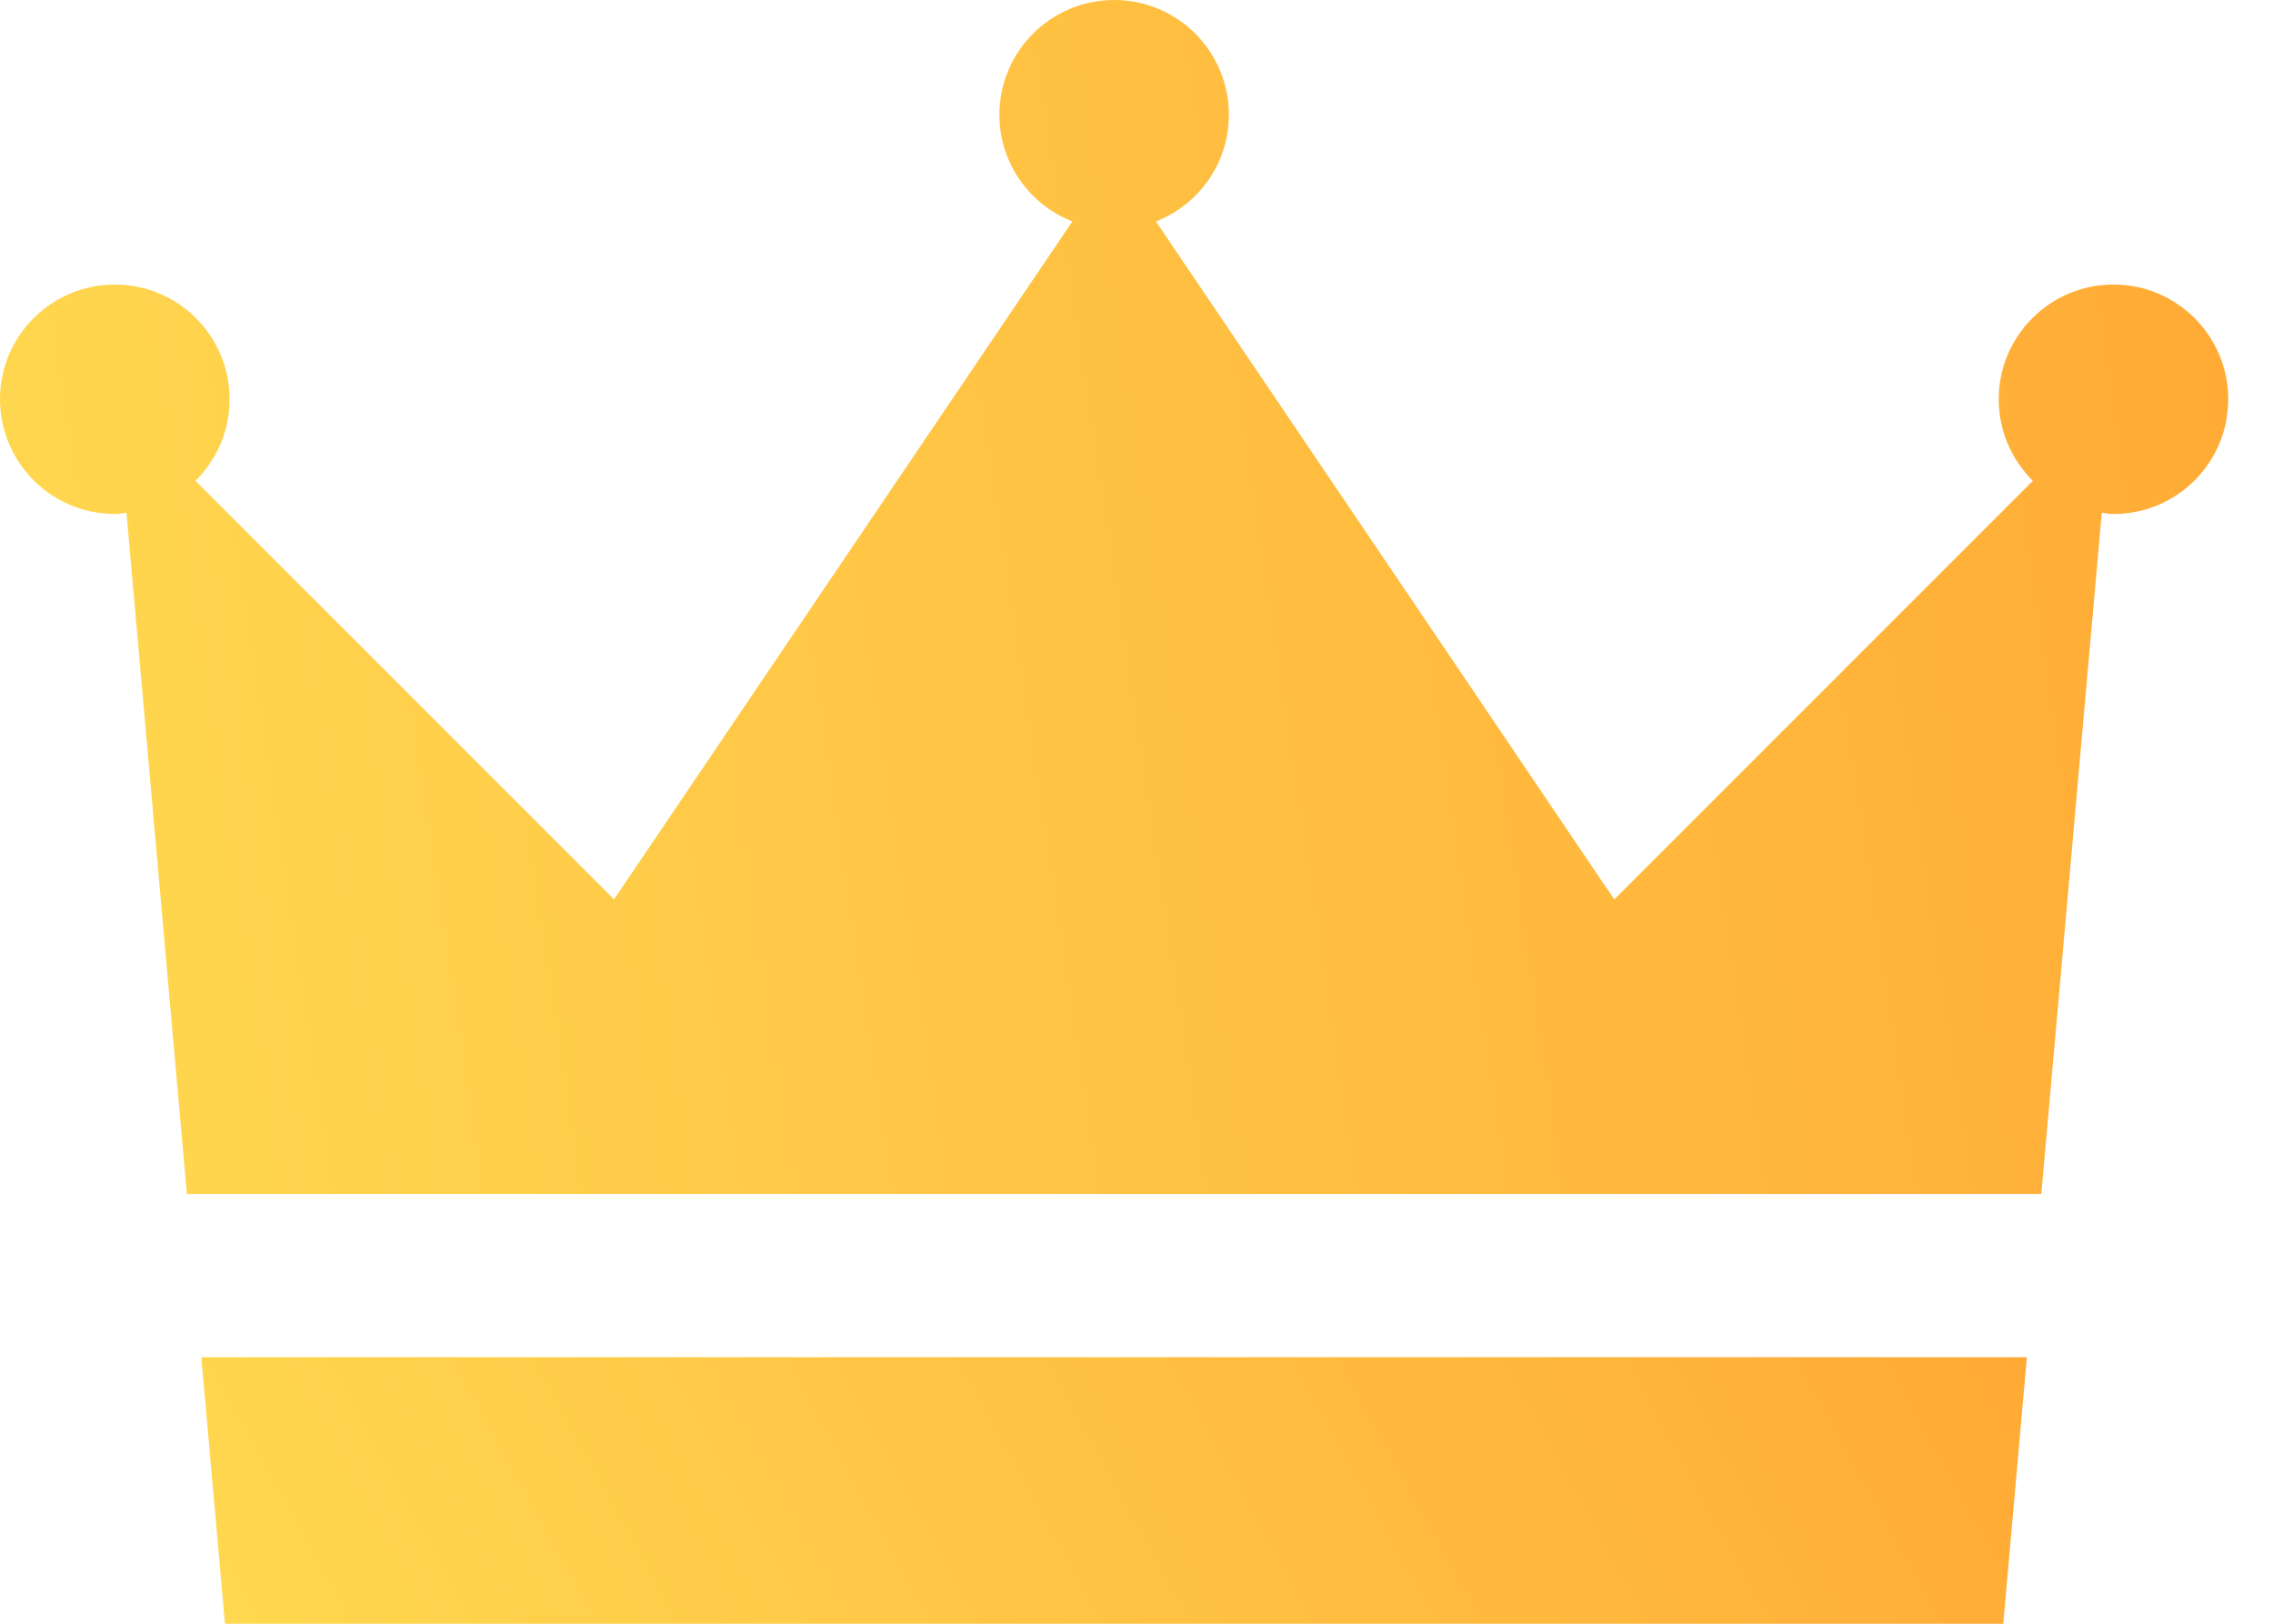 <svg width="42" height="30" viewBox="0 0 42 30" fill="none" xmlns="http://www.w3.org/2000/svg">
  <path d="M2.12 9.497C2.194 9.497 2.265 9.482 2.337 9.475L3.453 22.059H37.719L38.836 9.475C38.908 9.482 38.977 9.497 39.053 9.497C40.224 9.497 41.173 8.547 41.173 7.377C41.173 6.207 40.223 5.257 39.053 5.257C37.882 5.257 36.932 6.207 36.932 7.377C36.932 7.967 37.174 8.499 37.563 8.884L29.828 16.618L21.359 4.091C22.148 3.782 22.707 3.019 22.707 2.12C22.707 0.949 21.757 0 20.587 0C19.417 0 18.467 0.95 18.467 2.12C18.467 3.018 19.026 3.782 19.815 4.091L11.346 16.617L3.612 8.884C4.001 8.499 4.242 7.967 4.242 7.377C4.242 6.205 3.292 5.257 2.122 5.257C0.952 5.257 0 6.205 0 7.376C0 8.546 0.95 9.496 2.12 9.496V9.497Z" fill="url(#paint0_linear_4449_241)"/>
  <path d="M3.72 25.076L4.157 30H37.016L37.452 25.076H3.72Z" fill="url(#paint1_linear_4449_241)"/>
  <defs>
    <linearGradient id="paint0_linear_4449_241" x1="41.173" y1="4.09459e-06" x2="-2.329" y2="6.518" gradientUnits="userSpaceOnUse">
      <stop stop-color="#FFAA35"/>
      <stop offset="1" stop-color="#FFD950"/>
    </linearGradient>
    <linearGradient id="paint1_linear_4449_241" x1="37.452" y1="25.076" x2="9.475" y2="40.464" gradientUnits="userSpaceOnUse">
      <stop stop-color="#FFAA35"/>
      <stop offset="1" stop-color="#FFD950"/>
    </linearGradient>
  </defs>
</svg>

